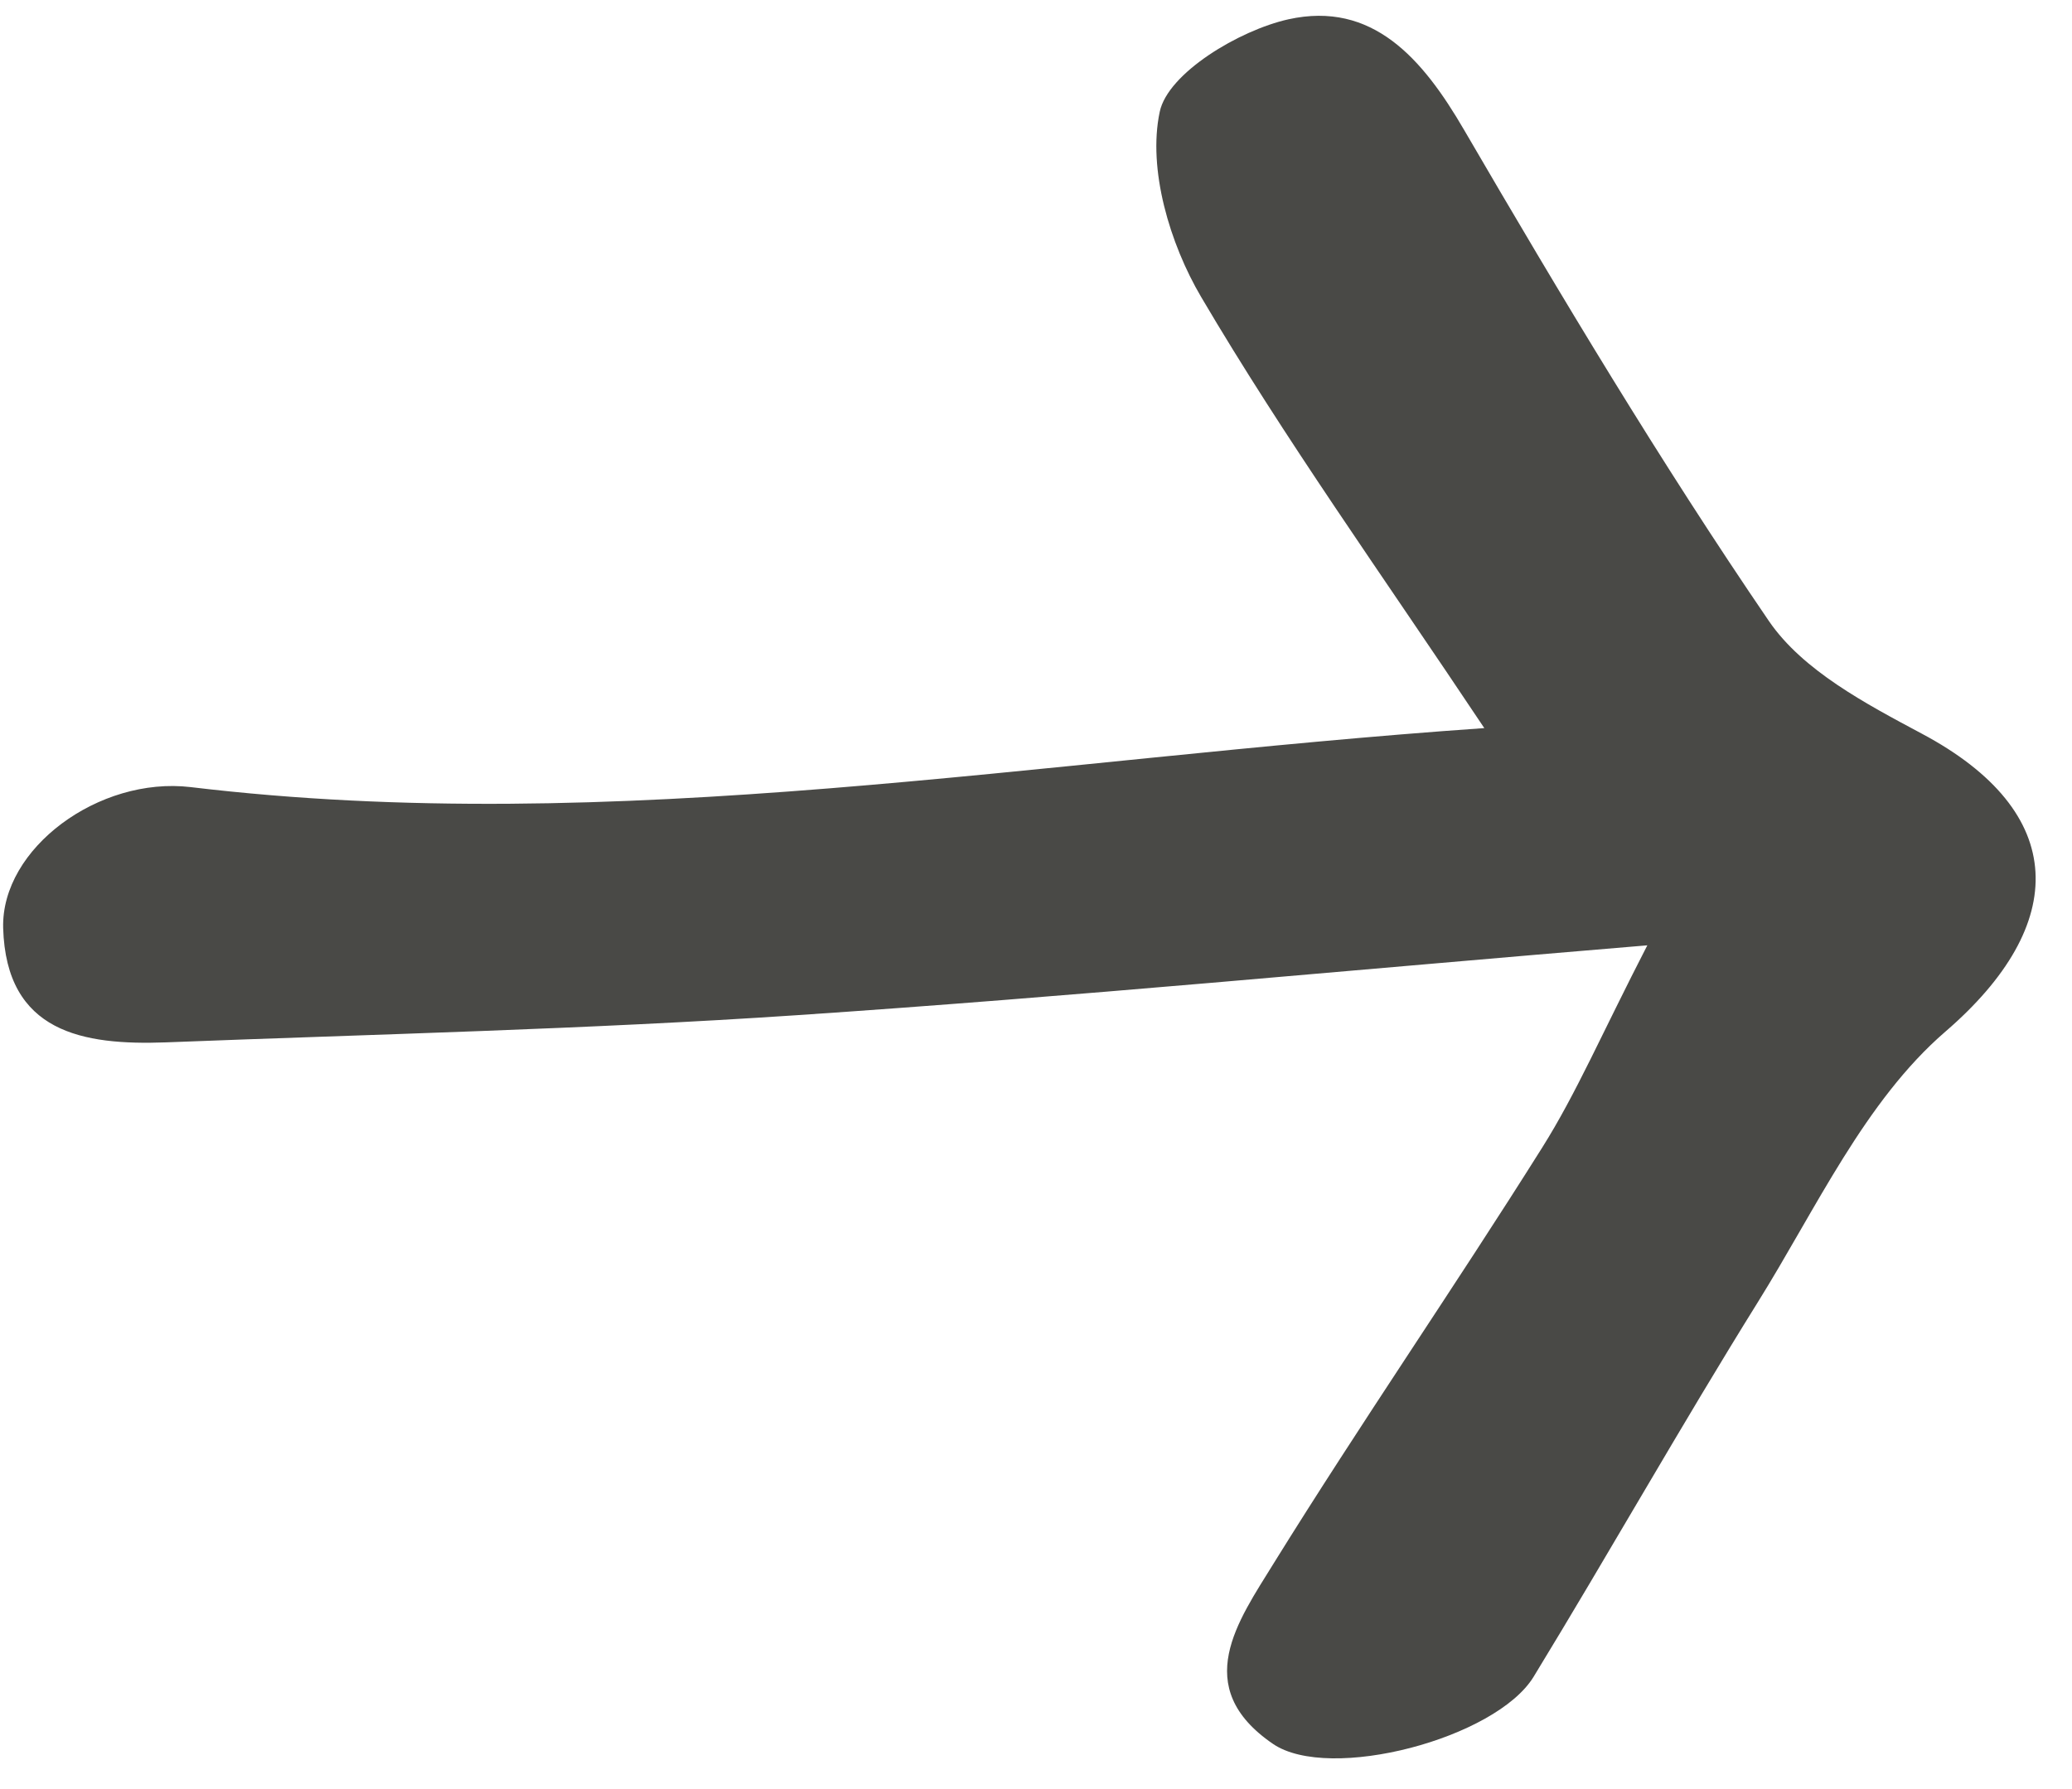 <svg width="44" height="38" viewBox="0 0 44 38" fill="none" xmlns="http://www.w3.org/2000/svg">
<path d="M35.004 20.077C28.567 20.613 22.741 21.172 16.917 21.563C12.461 21.863 7.989 21.966 3.52 22.14C1.765 22.204 0.131 21.934 0.067 19.71C0.023 18.017 2.103 16.488 4.048 16.718C13.079 17.8 21.997 16.127 31.52 15.465C29.324 12.171 27.281 9.322 25.506 6.306C24.842 5.178 24.369 3.597 24.627 2.377C24.798 1.553 26.314 0.643 27.36 0.41C29.145 0.016 30.208 1.241 31.09 2.758C33.153 6.298 35.262 9.819 37.565 13.193C38.286 14.245 39.626 14.95 40.807 15.581C43.94 17.247 43.951 19.636 41.311 21.912C39.602 23.387 38.565 25.675 37.328 27.659C35.696 30.281 34.176 32.977 32.568 35.613C31.768 36.926 28.23 37.859 27.032 37.04C25.263 35.83 26.299 34.422 27.046 33.208C28.892 30.232 30.884 27.344 32.748 24.377C33.476 23.22 34.017 21.951 34.99 20.063L35.004 20.077Z" fill="#494946"/>
</svg>
